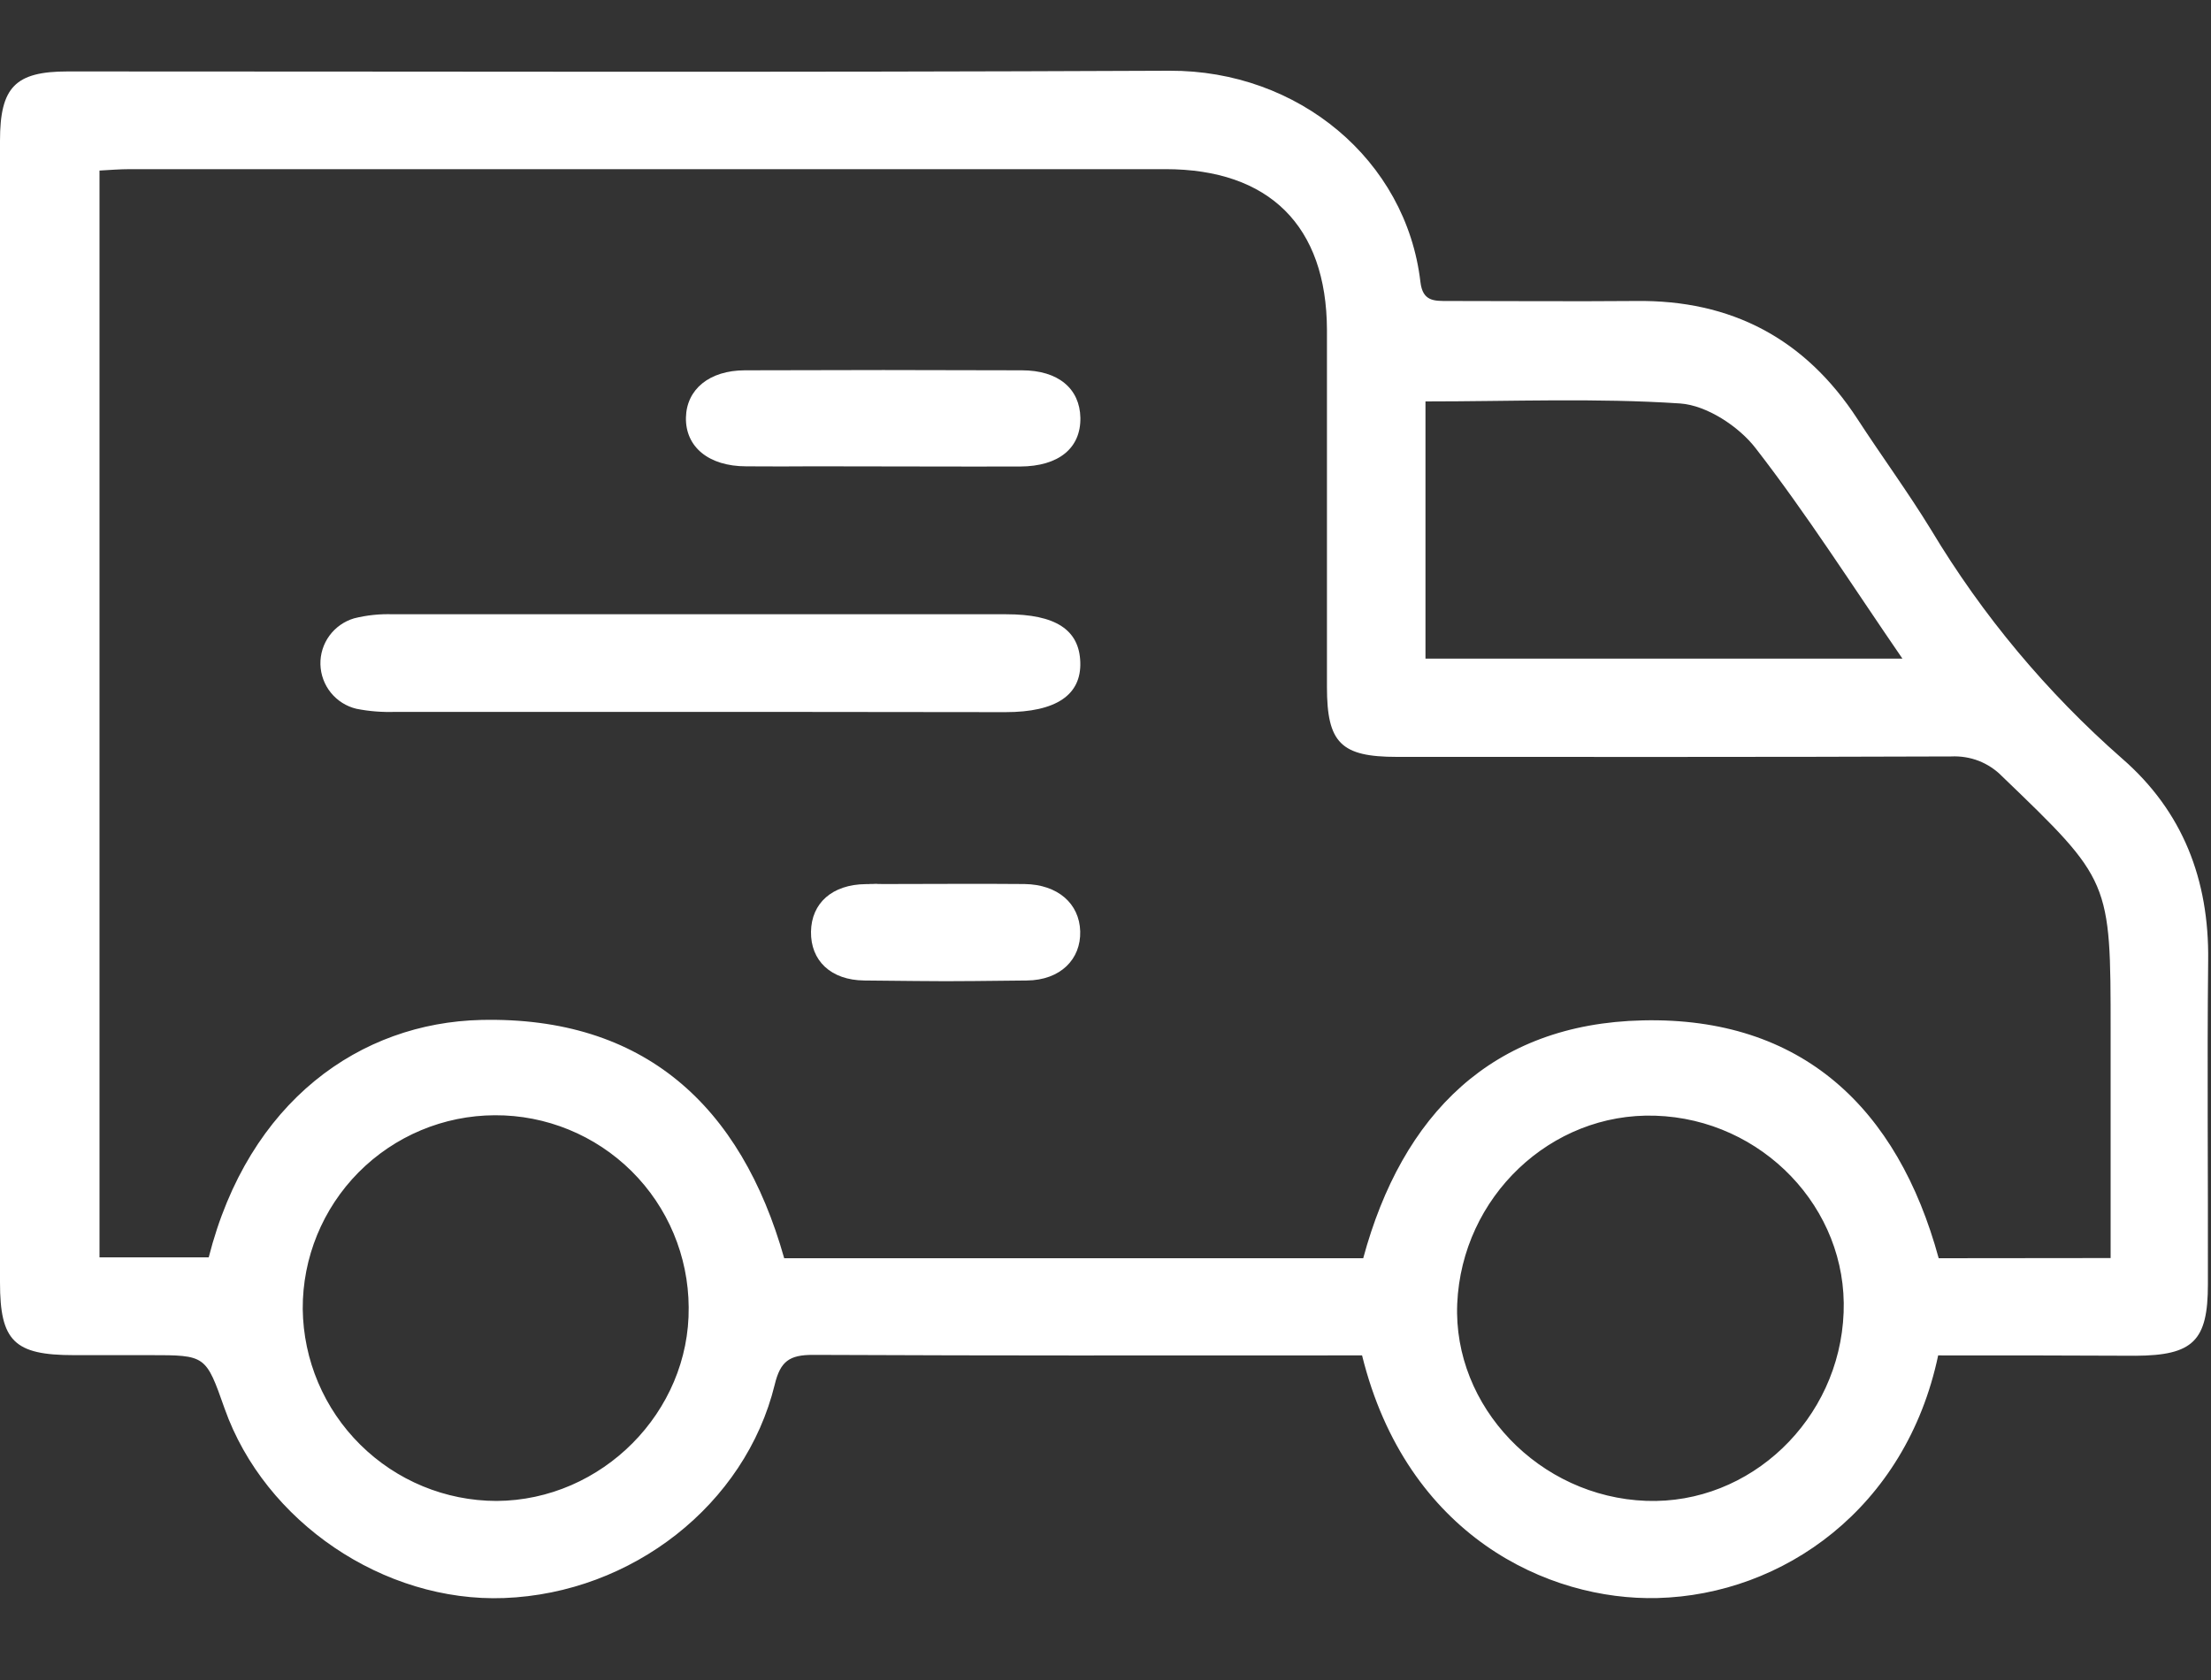 <svg width="25" height="19" viewBox="0 0 25 19" fill="none" xmlns="http://www.w3.org/2000/svg">
<rect x="0" y="0" width="25" height="19" fill="#333333" stroke="none"/>
<path d="M8.573 8.051C7.204 8.051 5.837 8.051 4.471 8.051C4.323 8.056 4.175 8.045 4.03 8.016C3.916 7.989 3.815 7.925 3.741 7.834C3.668 7.744 3.626 7.631 3.623 7.514C3.62 7.398 3.656 7.283 3.725 7.189C3.794 7.095 3.892 7.026 4.004 6.993C4.147 6.957 4.295 6.942 4.443 6.947C7.2 6.947 8.617 6.947 11.377 6.947C11.936 6.947 12.203 7.122 12.215 7.489C12.227 7.857 11.946 8.054 11.369 8.054L8.573 8.051Z" fill="white"/>
<path d="M9.312 5.274C8.572 5.274 9.178 5.278 8.438 5.274C8.012 5.274 7.749 5.053 7.756 4.722C7.763 4.404 8.019 4.189 8.422 4.188C9.915 4.184 10.062 4.184 11.554 4.188C11.967 4.188 12.21 4.396 12.216 4.726C12.221 5.067 11.973 5.274 11.535 5.276C10.793 5.278 10.052 5.274 9.312 5.274Z" fill="white"/>
<path d="M10.013 9.998C10.536 9.998 11.06 9.993 11.584 9.998C11.961 10.003 12.205 10.219 12.214 10.533C12.223 10.847 11.992 11.086 11.609 11.089C10.549 11.1 10.834 11.099 9.775 11.089C9.391 11.086 9.165 10.861 9.17 10.537C9.175 10.214 9.409 10.003 9.789 9.999C10.307 9.993 9.486 9.998 10.013 9.998Z" fill="white"/>
<path d="M21.915 15.329C21.55 17.061 20.159 18.036 18.742 18.073C17.507 18.105 15.905 17.369 15.401 15.329H15.075C12.665 15.329 11.601 15.333 9.192 15.323C8.927 15.323 8.824 15.394 8.76 15.659C8.428 17.017 7.146 18.018 5.701 18.073C4.341 18.125 2.994 17.213 2.54 15.931C2.327 15.326 2.327 15.326 1.693 15.326H0.834C0.161 15.326 0 15.167 0 14.504V4.777C0 3.716 0 2.654 0 1.592C0 0.987 0.171 0.808 0.765 0.808C5.366 0.808 8.623 0.82 13.225 0.8C14.679 0.794 15.9 1.808 16.061 3.19C16.087 3.41 16.217 3.404 16.371 3.404C17.079 3.404 17.787 3.41 18.495 3.404C19.578 3.39 20.411 3.831 21.002 4.738C21.275 5.158 21.573 5.564 21.835 5.992C22.416 6.961 23.145 7.833 23.994 8.578C24.682 9.176 24.979 9.95 24.968 10.861C24.955 12.083 24.968 13.305 24.965 14.526C24.965 15.165 24.798 15.329 24.148 15.333C23.408 15.329 22.667 15.329 21.915 15.329ZM23.865 14.228V11.66C23.865 9.956 23.865 9.96 22.637 8.779C22.563 8.703 22.473 8.644 22.374 8.605C22.275 8.567 22.169 8.55 22.063 8.555C19.974 8.563 17.884 8.56 15.795 8.56C15.162 8.56 15.004 8.402 15.004 7.77C15.004 6.425 15.004 5.076 15.004 3.728C14.999 2.555 14.352 1.913 13.177 1.913C8.827 1.913 5.823 1.913 1.473 1.913C1.353 1.913 1.233 1.923 1.125 1.929V14.22H2.36C2.81 12.45 4.076 11.566 5.442 11.535C7.279 11.494 8.379 12.502 8.867 14.23H15.414C15.854 12.604 16.872 11.578 18.574 11.54C20.373 11.499 21.457 12.53 21.921 14.23L23.865 14.228ZM18.715 12.618C17.535 12.58 16.53 13.536 16.477 14.744C16.428 15.909 17.407 16.93 18.614 16.974C19.791 17.017 20.8 16.053 20.846 14.845C20.893 13.666 19.927 12.657 18.717 12.618H18.715ZM3.423 14.804C3.43 15.381 3.663 15.932 4.073 16.338C4.483 16.745 5.036 16.974 5.614 16.975C6.808 16.969 7.8 15.967 7.787 14.785C7.784 14.207 7.552 13.652 7.141 13.245C6.73 12.838 6.174 12.61 5.595 12.613C5.017 12.615 4.463 12.847 4.055 13.258C3.648 13.669 3.42 14.225 3.423 14.804ZM21.511 7.449C20.936 6.612 20.429 5.814 19.851 5.069C19.66 4.821 19.297 4.584 18.998 4.563C18.048 4.5 17.091 4.54 16.118 4.54V7.449H21.511Z" fill="white"/>
</svg>
